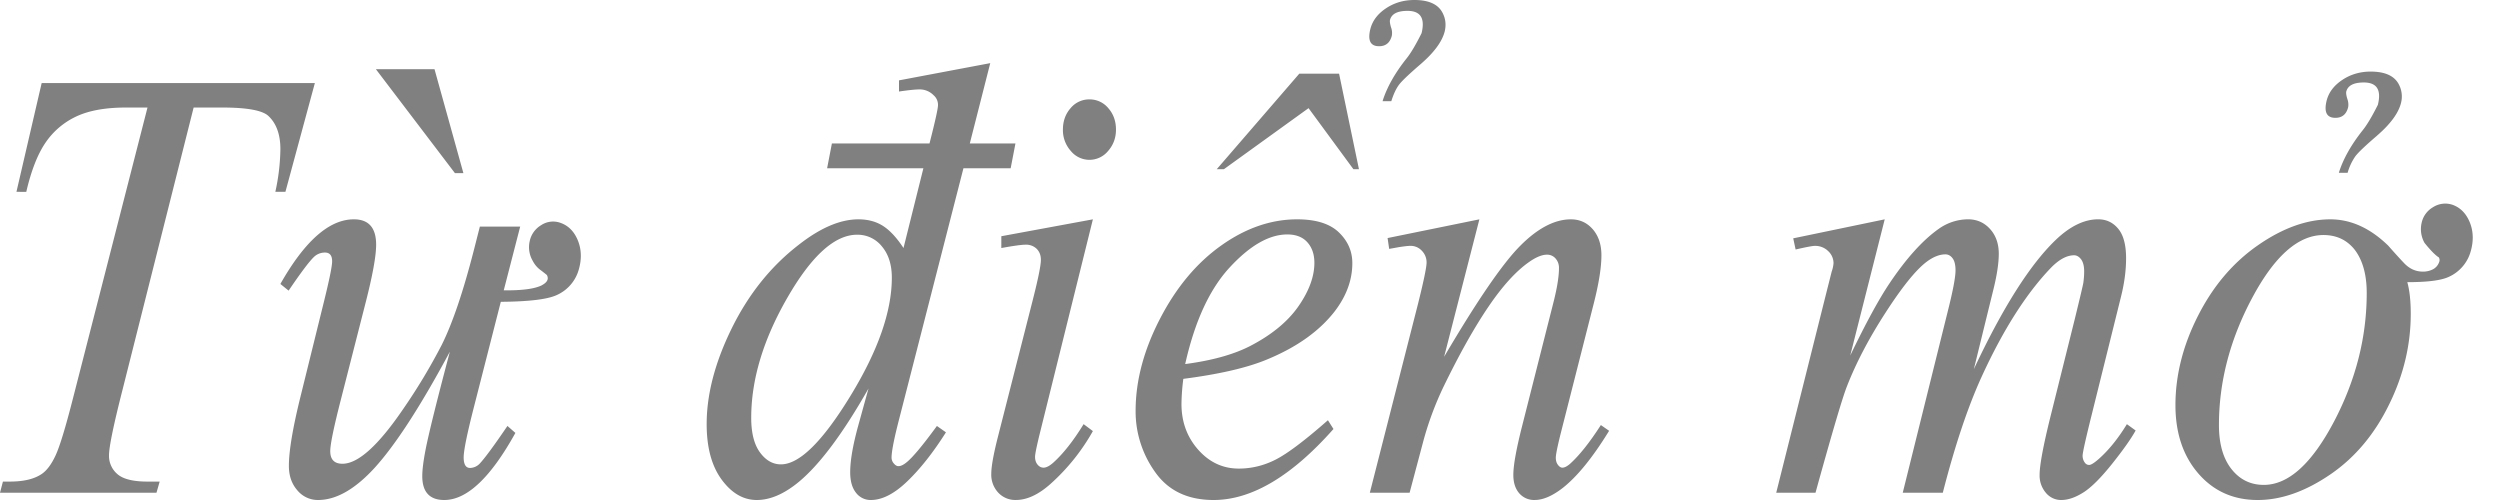 <svg xmlns="http://www.w3.org/2000/svg" width="90" height="18" fill="none"><path fill="gray" d="M1.499 2.99h9.836l-1.06 3.916h-.363a7.515 7.515 0 0 0 .182-1.534c0-.529-.144-.928-.43-1.196-.216-.204-.773-.305-1.67-.305H6.971l-2.56 10.16c-.325 1.275-.487 2.062-.487 2.36a.86.86 0 0 0 .305.679c.204.177.564.267 1.08.267h.439l-.115.402H0l.105-.402h.249c.496 0 .878-.091 1.145-.272.185-.124.352-.347.502-.67.15-.322.358-1.005.625-2.05L5.31 3.871h-.774c-.745 0-1.344.11-1.8.327a2.732 2.732 0 0 0-1.103.946c-.28.413-.51 1-.687 1.762H.592L1.5 2.99Zm18.01 7.277c.191-.102.252-.221.182-.359 0-.007-.072-.065-.215-.174a.951.951 0 0 1-.3-.348.97.97 0 0 1-.106-.707.876.876 0 0 1 .41-.572.778.778 0 0 1 .707-.081c.28.101.486.312.616.63.13.32.142.668.034 1.045a1.425 1.425 0 0 1-.803.925c-.337.152-1.005.232-2.005.239l-.964 3.774c-.249.971-.373 1.58-.373 1.827 0 .253.076.38.23.38a.492.492 0 0 0 .353-.162c.178-.19.51-.639.993-1.35l.286.251C17.663 17.195 16.81 18 15.994 18c-.527 0-.792-.287-.792-.86 0-.232.042-.558.124-.979.115-.58.404-1.747.87-3.502-1.051 1.958-1.955 3.354-2.713 4.187C12.777 17.616 12.1 18 11.45 18a.955.955 0 0 1-.745-.348c-.204-.232-.305-.526-.305-.88 0-.537.14-1.371.42-2.502l.83-3.361c.205-.827.307-1.327.307-1.501 0-.21-.086-.316-.258-.316a.565.565 0 0 0-.402.163c-.172.167-.474.57-.907 1.208l-.296-.24c.879-1.551 1.76-2.327 2.645-2.327.535 0 .802.305.802.914 0 .405-.127 1.105-.382 2.099l-.897 3.513c-.248.972-.373 1.577-.373 1.817 0 .304.146.456.44.456.56 0 1.286-.652 2.177-1.958A21.032 21.032 0 0 0 15.9 12.42c.388-.775.777-1.92 1.165-3.437l.21-.826h1.452l-.592 2.295c.662.008 1.12-.054 1.375-.184ZM15.642 2.49l1.04 3.742h-.305L13.531 2.49h2.11Zm19.271 2.675h1.643l-.172.892h-1.7l-2.32 9.05c-.18.696-.268 1.153-.268 1.37a.32.32 0 0 0 .081.207c.054.065.11.098.167.098.083 0 .182-.047.297-.142.216-.174.579-.608 1.088-1.305l.325.229c-.458.725-.922 1.312-1.39 1.762-.467.45-.905.674-1.313.674a.656.656 0 0 1-.534-.26c-.14-.175-.21-.421-.21-.74 0-.414.095-.968.286-1.665l.373-1.349c-.923 1.625-1.764 2.749-2.521 3.372-.522.428-1.022.642-1.5.642-.484 0-.905-.245-1.265-.734-.36-.49-.54-1.155-.54-1.996 0-1.08.303-2.233.907-3.459.605-1.225 1.404-2.222 2.397-2.99.784-.617 1.503-.925 2.159-.925.343 0 .64.08.888.239.248.16.493.424.735.794l.716-2.872h-3.466l.172-.892h3.514c.204-.797.306-1.258.306-1.38a.456.456 0 0 0-.162-.36.697.697 0 0 0-.507-.206c-.14 0-.385.025-.735.076v-.402l3.285-.62-.736 2.892Zm-2.807 4.83c0-.464-.118-.838-.354-1.12a1.119 1.119 0 0 0-.897-.425c-.803 0-1.638.755-2.507 2.263-.87 1.508-1.304 2.95-1.304 4.329 0 .543.105.958.315 1.245.21.286.462.43.755.43.662 0 1.493-.816 2.492-2.448 1-1.631 1.5-3.056 1.5-4.274Zm7.114-6.417a.87.87 0 0 1 .678.315c.185.21.277.468.277.772 0 .297-.094.553-.281.767a.866.866 0 0 1-1.347 0 1.123 1.123 0 0 1-.282-.767c0-.304.093-.562.277-.772a.87.87 0 0 1 .678-.315Zm.124 4.318-1.89 7.624c-.128.515-.192.823-.192.924 0 .116.03.21.091.283.06.072.132.109.215.109.095 0 .21-.058.343-.174.364-.327.73-.79 1.099-1.393l.334.25a7.425 7.425 0 0 1-1.528 1.904c-.433.385-.847.576-1.241.576a.836.836 0 0 1-.64-.266.944.944 0 0 1-.249-.67c0-.267.08-.713.239-1.337l1.241-4.872c.204-.798.306-1.298.306-1.502 0-.16-.05-.29-.148-.391a.54.54 0 0 0-.406-.152c-.14 0-.43.04-.87.12v-.425l3.296-.608Zm3.256 5.743a7.648 7.648 0 0 0-.067.902c0 .646.201 1.195.602 1.648.401.453.888.68 1.461.68.459 0 .9-.107 1.323-.321.423-.214 1.052-.687 1.886-1.42l.2.316C46.496 17.148 45.057 18 43.69 18c-.93 0-1.63-.334-2.101-1a3.743 3.743 0 0 1-.707-2.209c0-1.08.293-2.186.879-3.317.585-1.13 1.32-2.01 2.206-2.638.884-.627 1.795-.94 2.73-.94.675 0 1.175.156 1.5.467.325.312.487.682.487 1.11 0 .602-.21 1.178-.63 1.73-.555.717-1.37 1.297-2.445 1.74-.712.297-1.715.529-3.008.696Zm.067-.533c.942-.124 1.71-.334 2.302-.631.783-.4 1.37-.876 1.762-1.43.39-.556.587-1.083.587-1.583 0-.305-.084-.551-.253-.74-.169-.189-.41-.282-.721-.282-.65 0-1.339.393-2.068 1.18-.729.786-1.265 1.948-1.609 3.486Zm5.54-10.453.715 3.437h-.2l-1.614-2.197-3.046 2.197h-.258l2.97-3.437h1.432Zm2.94-.348c-.413.356-.673.602-.778.74-.105.137-.2.337-.282.598h-.315c.153-.493.44-1.004.86-1.534.153-.188.334-.493.544-.913.133-.537-.035-.805-.506-.805-.363 0-.573.109-.63.327-.013.05 0 .14.037.266a.575.575 0 0 1 .029.3c-.064.253-.217.38-.458.38-.313 0-.418-.207-.315-.62.076-.297.264-.546.563-.745.3-.2.64-.299 1.022-.299.496 0 .828.142.993.424.127.218.16.457.096.718-.096.362-.382.75-.86 1.163Zm2.111 5.59-1.27 4.949c1.19-2.023 2.102-3.353 2.736-3.991.633-.638 1.243-.957 1.829-.957.318 0 .58.12.788.358.206.24.31.551.31.936 0 .435-.092 1.015-.277 1.74l-1.165 4.58c-.134.528-.2.851-.2.967 0 .102.024.187.075.256.052.069.106.103.163.103.076 0 .169-.047.277-.141.337-.305.707-.77 1.107-1.393l.297.207c-.592.964-1.152 1.653-1.681 2.066-.37.283-.7.424-.994.424a.704.704 0 0 1-.563-.244c-.14-.163-.21-.383-.21-.659 0-.348.109-.946.325-1.794l1.108-4.372c.14-.544.21-.969.21-1.273a.503.503 0 0 0-.125-.354.397.397 0 0 0-.305-.135c-.178 0-.392.086-.64.26-.471.327-.961.865-1.47 1.615-.51.751-1.048 1.71-1.615 2.877a11.46 11.46 0 0 0-.745 2.023l-.477 1.795h-1.432l1.737-6.809c.204-.819.306-1.312.306-1.479a.595.595 0 0 0-.167-.419.543.543 0 0 0-.415-.18c-.077 0-.21.015-.402.044l-.363.065-.057-.39 3.305-.674Zm14.592 0-1.242 4.906c.554-1.153 1.025-2.02 1.414-2.6.604-.9 1.194-1.552 1.766-1.958a1.84 1.84 0 0 1 1.06-.348c.318 0 .583.116.793.348.21.232.315.53.315.892 0 .356-.073.82-.22 1.393l-.678 2.762c1.038-2.211 2.02-3.763 2.95-4.655.516-.493 1.026-.74 1.528-.74.293 0 .534.114.722.343.188.228.281.582.281 1.06 0 .42-.057.867-.172 1.338l-1.05 4.231c-.23.921-.343 1.432-.343 1.533a.41.41 0 0 0 .085.262c.038.05.09.076.153.076.064 0 .175-.069.334-.207.363-.319.704-.74 1.022-1.261l.315.228c-.16.29-.441.69-.845 1.197-.405.507-.75.852-1.036 1.033-.287.181-.551.272-.793.272a.706.706 0 0 1-.559-.261.95.95 0 0 1-.224-.642c0-.348.13-1.048.391-2.1l.87-3.49c.197-.805.302-1.251.315-1.338.019-.138.028-.272.028-.403 0-.181-.035-.322-.105-.424-.076-.101-.162-.152-.257-.152-.268 0-.551.156-.85.467-.879.921-1.7 2.212-2.464 3.873-.503 1.094-.974 2.497-1.413 4.209h-1.442l1.633-6.58c.178-.71.267-1.186.267-1.426 0-.195-.035-.34-.105-.434-.07-.094-.156-.142-.258-.142-.21 0-.433.087-.668.261-.382.283-.874.889-1.475 1.817-.602.928-1.068 1.816-1.4 2.665-.159.398-.537 1.678-1.135 3.839h-1.414l1.767-7.049.23-.913a1.13 1.13 0 0 0 .066-.305.593.593 0 0 0-.19-.43.66.66 0 0 0-.488-.19c-.083 0-.312.044-.687.13l-.086-.402 3.294-.684ZM86.787 11.3c0 1.11-.255 2.186-.764 3.23-.522 1.08-1.226 1.926-2.11 2.535-.905.623-1.783.935-2.636.935-.872 0-1.584-.317-2.135-.952-.55-.634-.826-1.456-.826-2.463 0-1.08.272-2.156.817-3.225.544-1.07 1.263-1.914 2.158-2.534.894-.62 1.761-.93 2.602-.93.738 0 1.432.315 2.082.946.184.21.373.419.568.626.194.206.421.31.682.31a.768.768 0 0 0 .359-.082.464.464 0 0 0 .224-.256.188.188 0 0 0-.01-.174c-.12-.072-.292-.246-.515-.522a1.007 1.007 0 0 1-.105-.718.857.857 0 0 1 .41-.566.813.813 0 0 1 .707-.086c.28.101.486.311.617.63.13.32.141.668.033 1.045a1.425 1.425 0 0 1-.802.924c-.274.124-.767.185-1.48.185.083.297.124.678.124 1.142Zm-1.585-.75c0-.66-.144-1.179-.43-1.556-.28-.355-.656-.533-1.127-.533-.91 0-1.77.762-2.578 2.284-.79 1.487-1.185 3.006-1.185 4.558 0 .674.15 1.201.45 1.582.299.38.687.571 1.165.571.885 0 1.728-.761 2.53-2.284.783-1.494 1.175-3.035 1.175-4.623Zm.372-5.667c-.414.355-.674.602-.779.74a2.006 2.006 0 0 0-.281.598h-.316c.154-.493.44-1.004.86-1.533.153-.19.335-.494.545-.914.133-.537-.035-.805-.507-.805-.362 0-.573.109-.63.326-.013.051 0 .14.038.267a.578.578 0 0 1 .029.3c-.064.253-.217.38-.459.38-.312 0-.417-.207-.315-.62.076-.297.264-.546.564-.745.299-.2.64-.299 1.021-.3.497.001.828.142.994.425a.933.933 0 0 1 .095.718c-.095.362-.382.75-.86 1.163Z"/></svg>